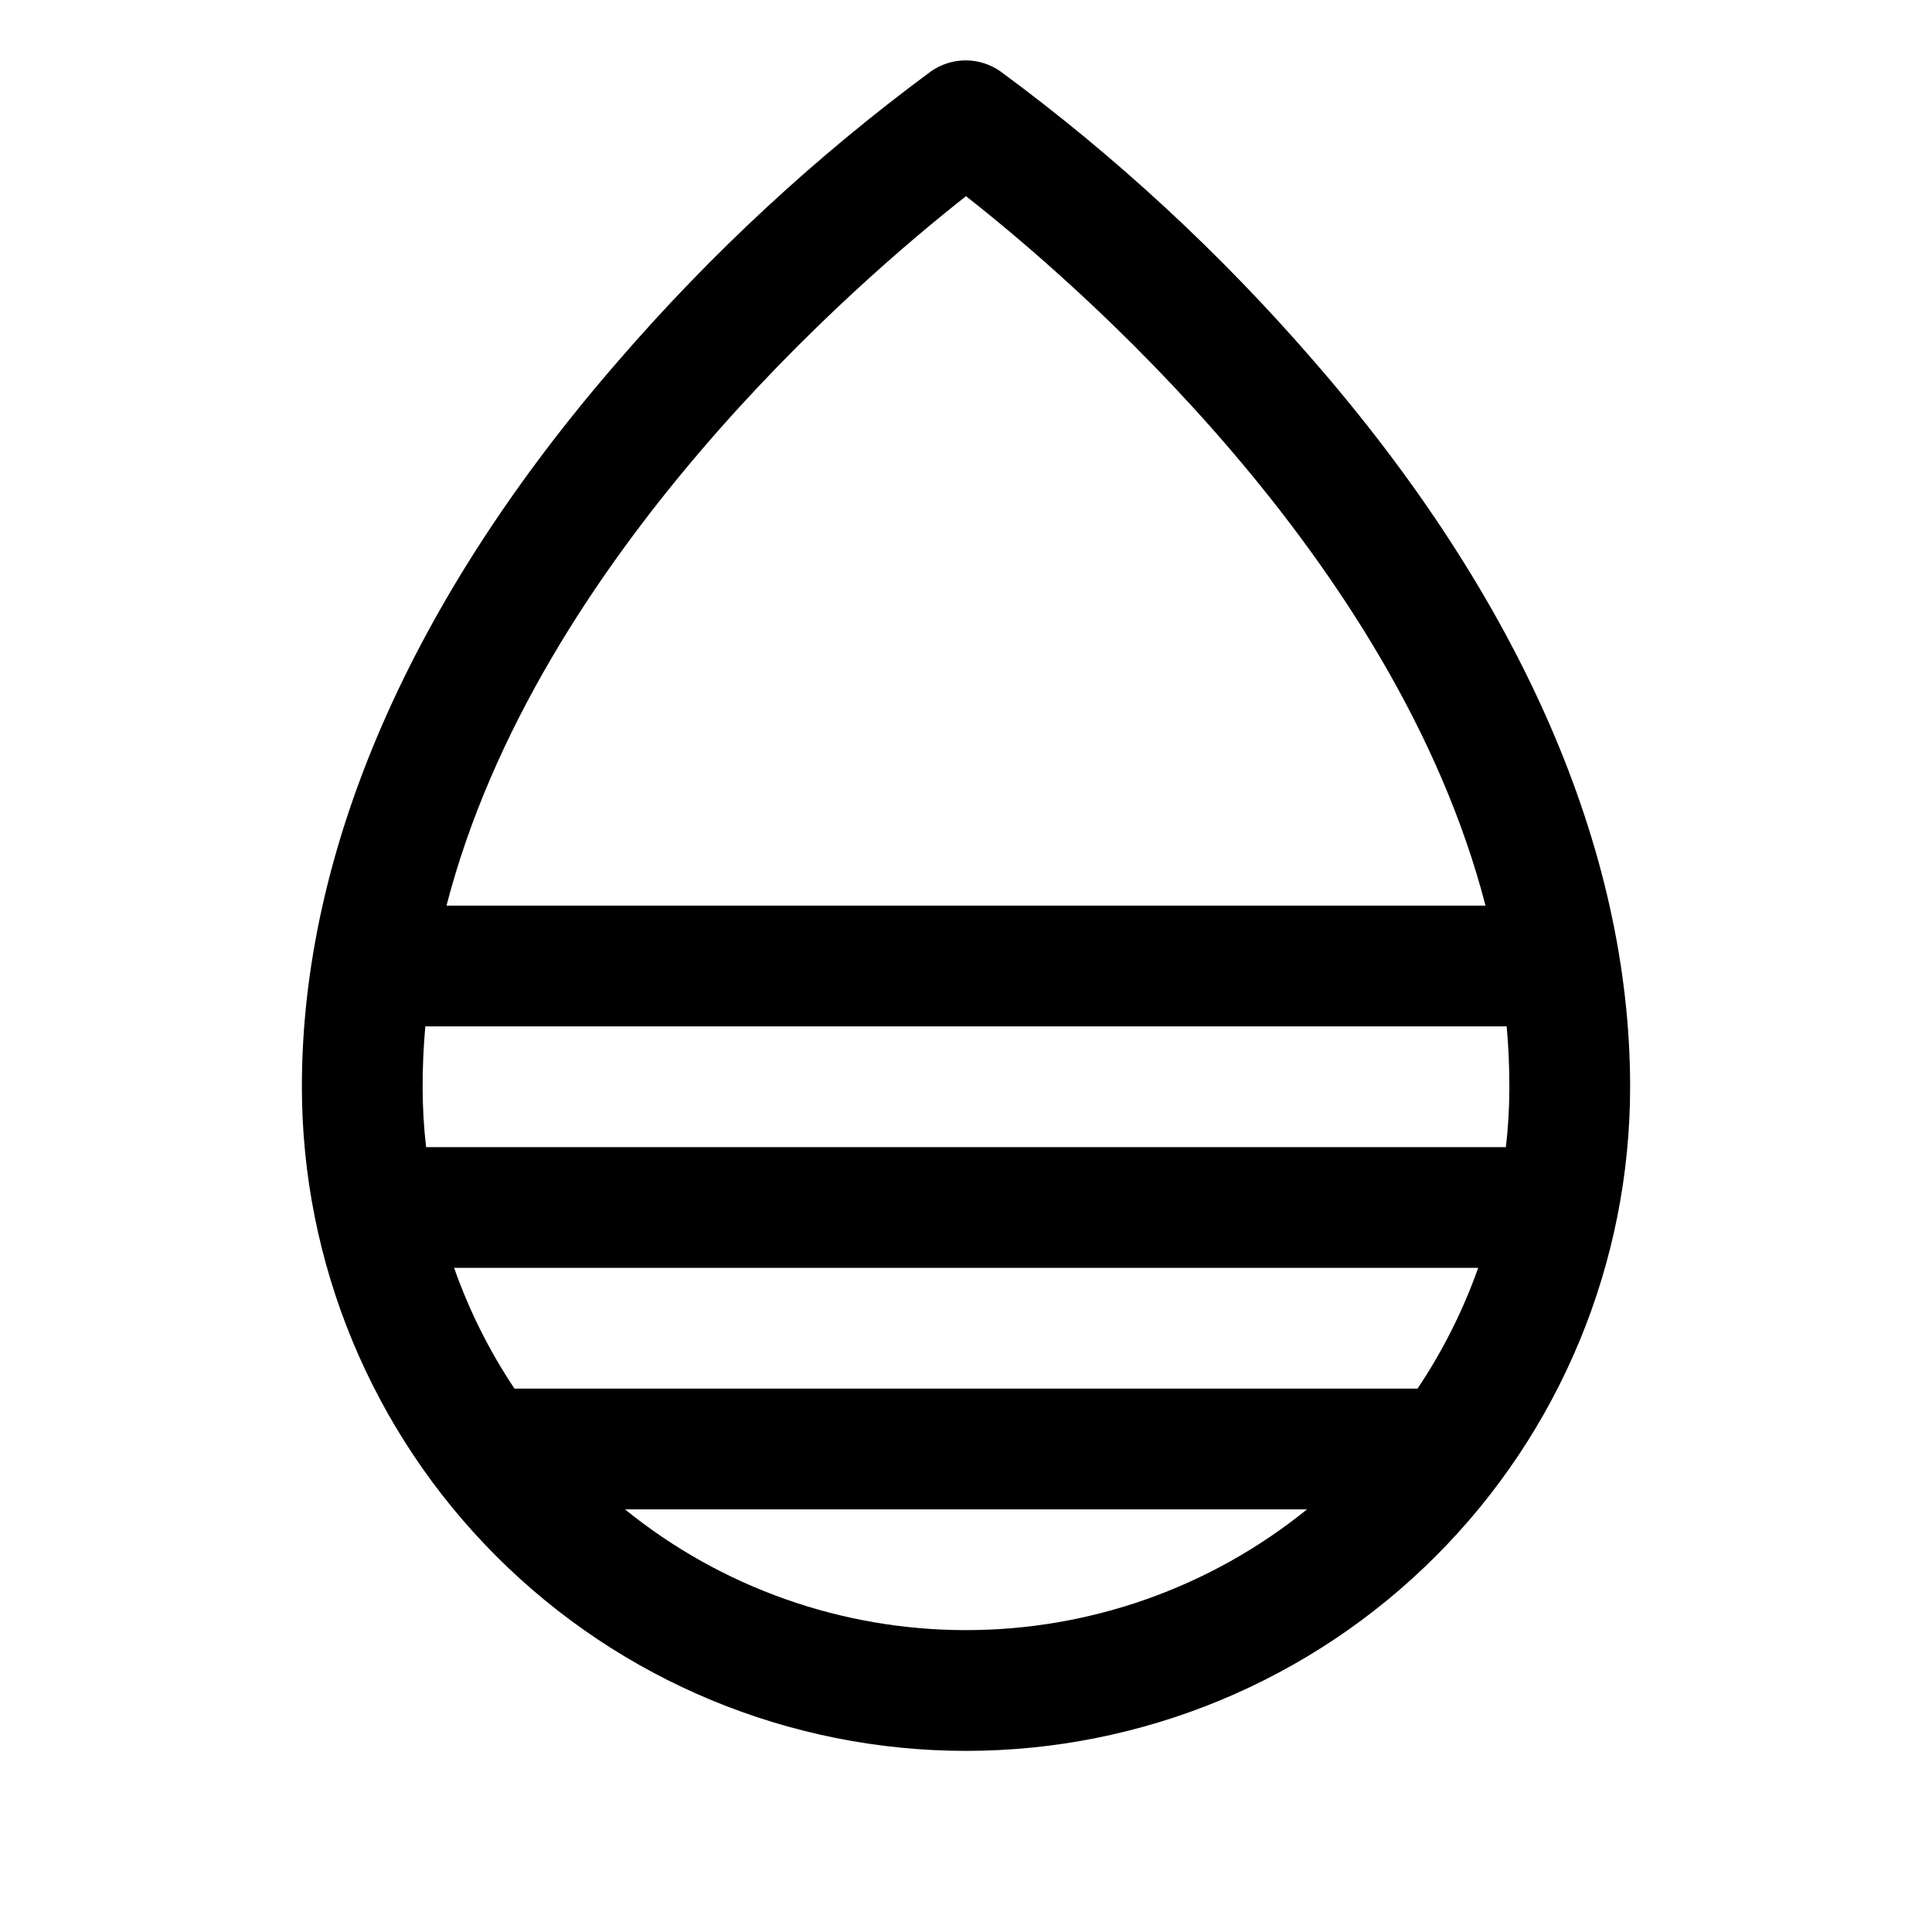 <svg xmlns="http://www.w3.org/2000/svg" width="20" height="20" viewBox="0 0 20 20" fill="none"><path d="M13.594 3.73C12.629 2.616 11.543 1.612 10.355 0.738C10.25 0.665 10.125 0.625 9.997 0.625C9.869 0.625 9.743 0.665 9.638 0.738C8.453 1.613 7.369 2.616 6.406 3.73C4.259 6.197 3.125 8.797 3.125 11.25C3.125 13.073 3.849 14.822 5.139 16.111C6.428 17.401 8.177 18.125 10 18.125C11.823 18.125 13.572 17.401 14.861 16.111C16.151 14.822 16.875 13.073 16.875 11.25C16.875 8.797 15.741 6.197 13.594 3.73ZM14.674 14.375H5.326C5.066 13.986 4.856 13.566 4.701 13.125H15.302C15.146 13.566 14.935 13.986 14.674 14.375ZM15.625 11.25C15.625 11.459 15.613 11.668 15.589 11.875H4.411C4.387 11.668 4.375 11.459 4.375 11.25C4.375 11.042 4.384 10.833 4.403 10.625H15.597C15.616 10.833 15.625 11.042 15.625 11.25ZM10 2.031C11.106 2.898 14.442 5.761 15.378 9.375H4.622C5.558 5.763 8.894 2.9 10 2.031ZM6.47 15.625H13.53C12.531 16.434 11.285 16.875 10 16.875C8.715 16.875 7.468 16.434 6.47 15.625Z" fill="black"></path></svg>